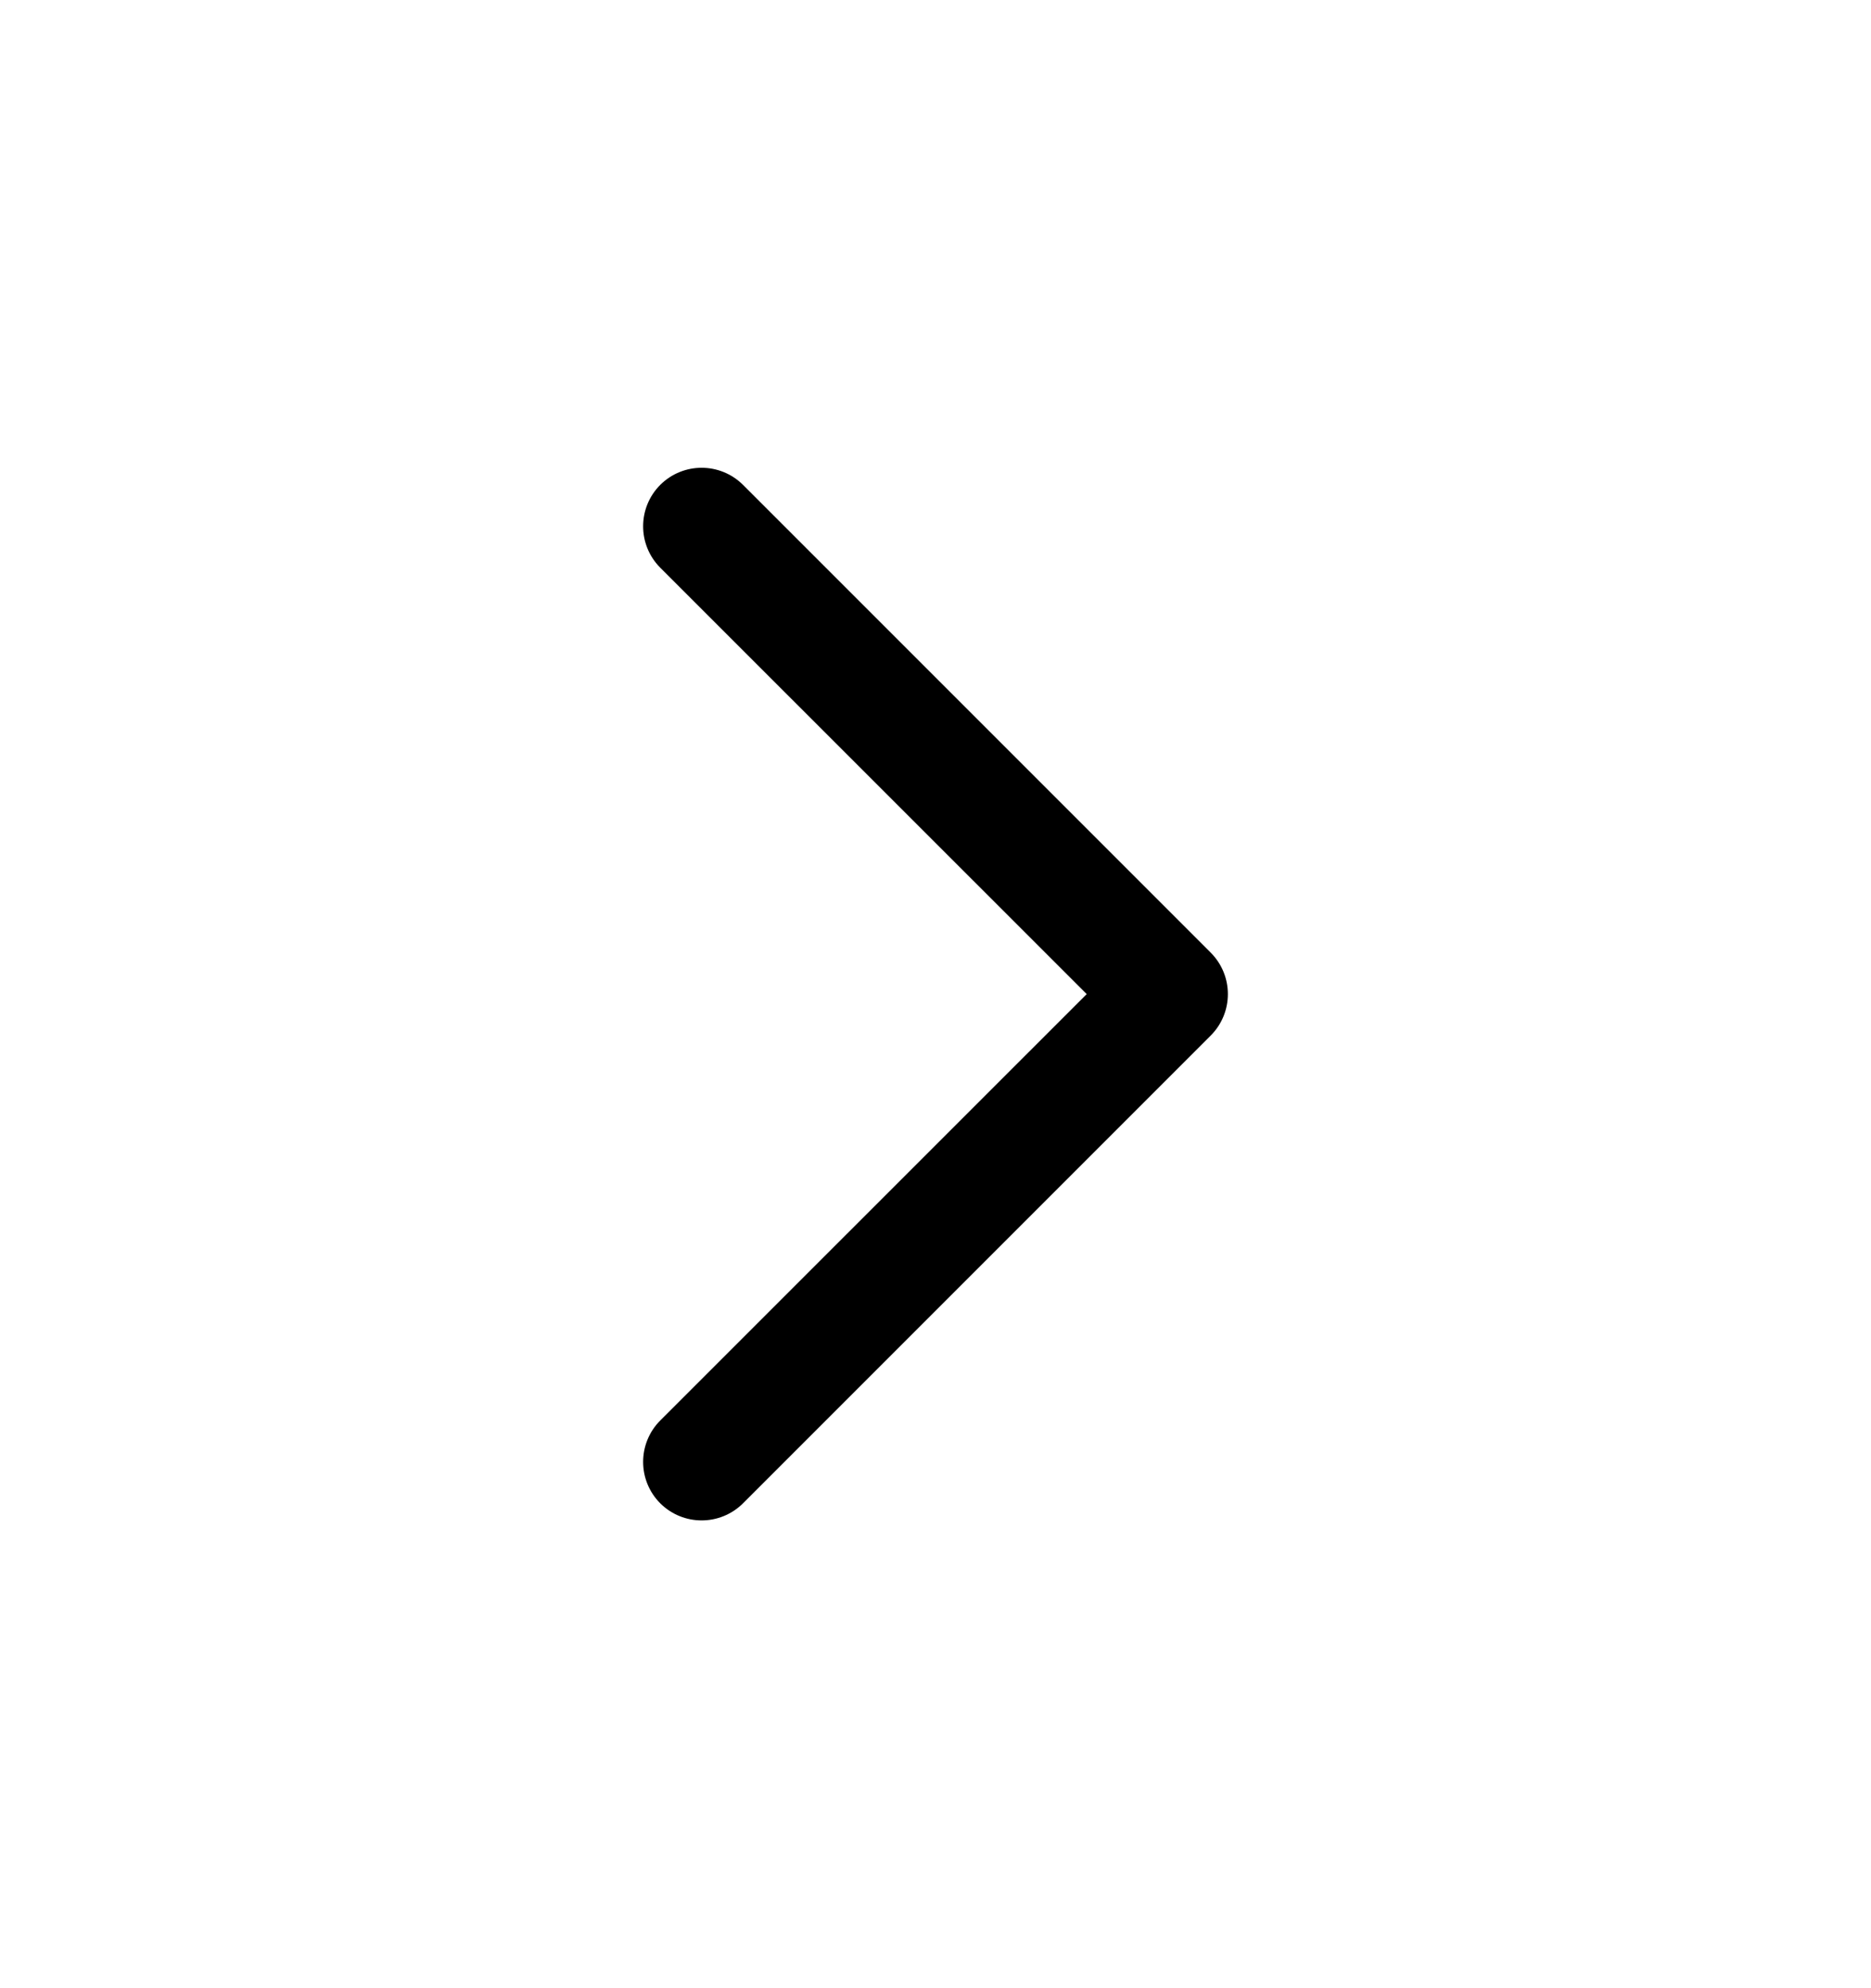 <svg width="16" height="17" viewBox="0 0 16 17" fill="none" xmlns="http://www.w3.org/2000/svg">
<g id="chevron-right-small">
<path id="Union" d="M5.646 4.146C5.842 3.951 6.158 3.951 6.354 4.146L10.354 8.146C10.549 8.342 10.549 8.658 10.354 8.854L6.354 12.854C6.158 13.049 5.842 13.049 5.646 12.854C5.451 12.658 5.451 12.342 5.646 12.146L9.293 8.5L5.646 4.854C5.451 4.658 5.451 4.342 5.646 4.146Z" fill="black"/>
</g>
</svg>
